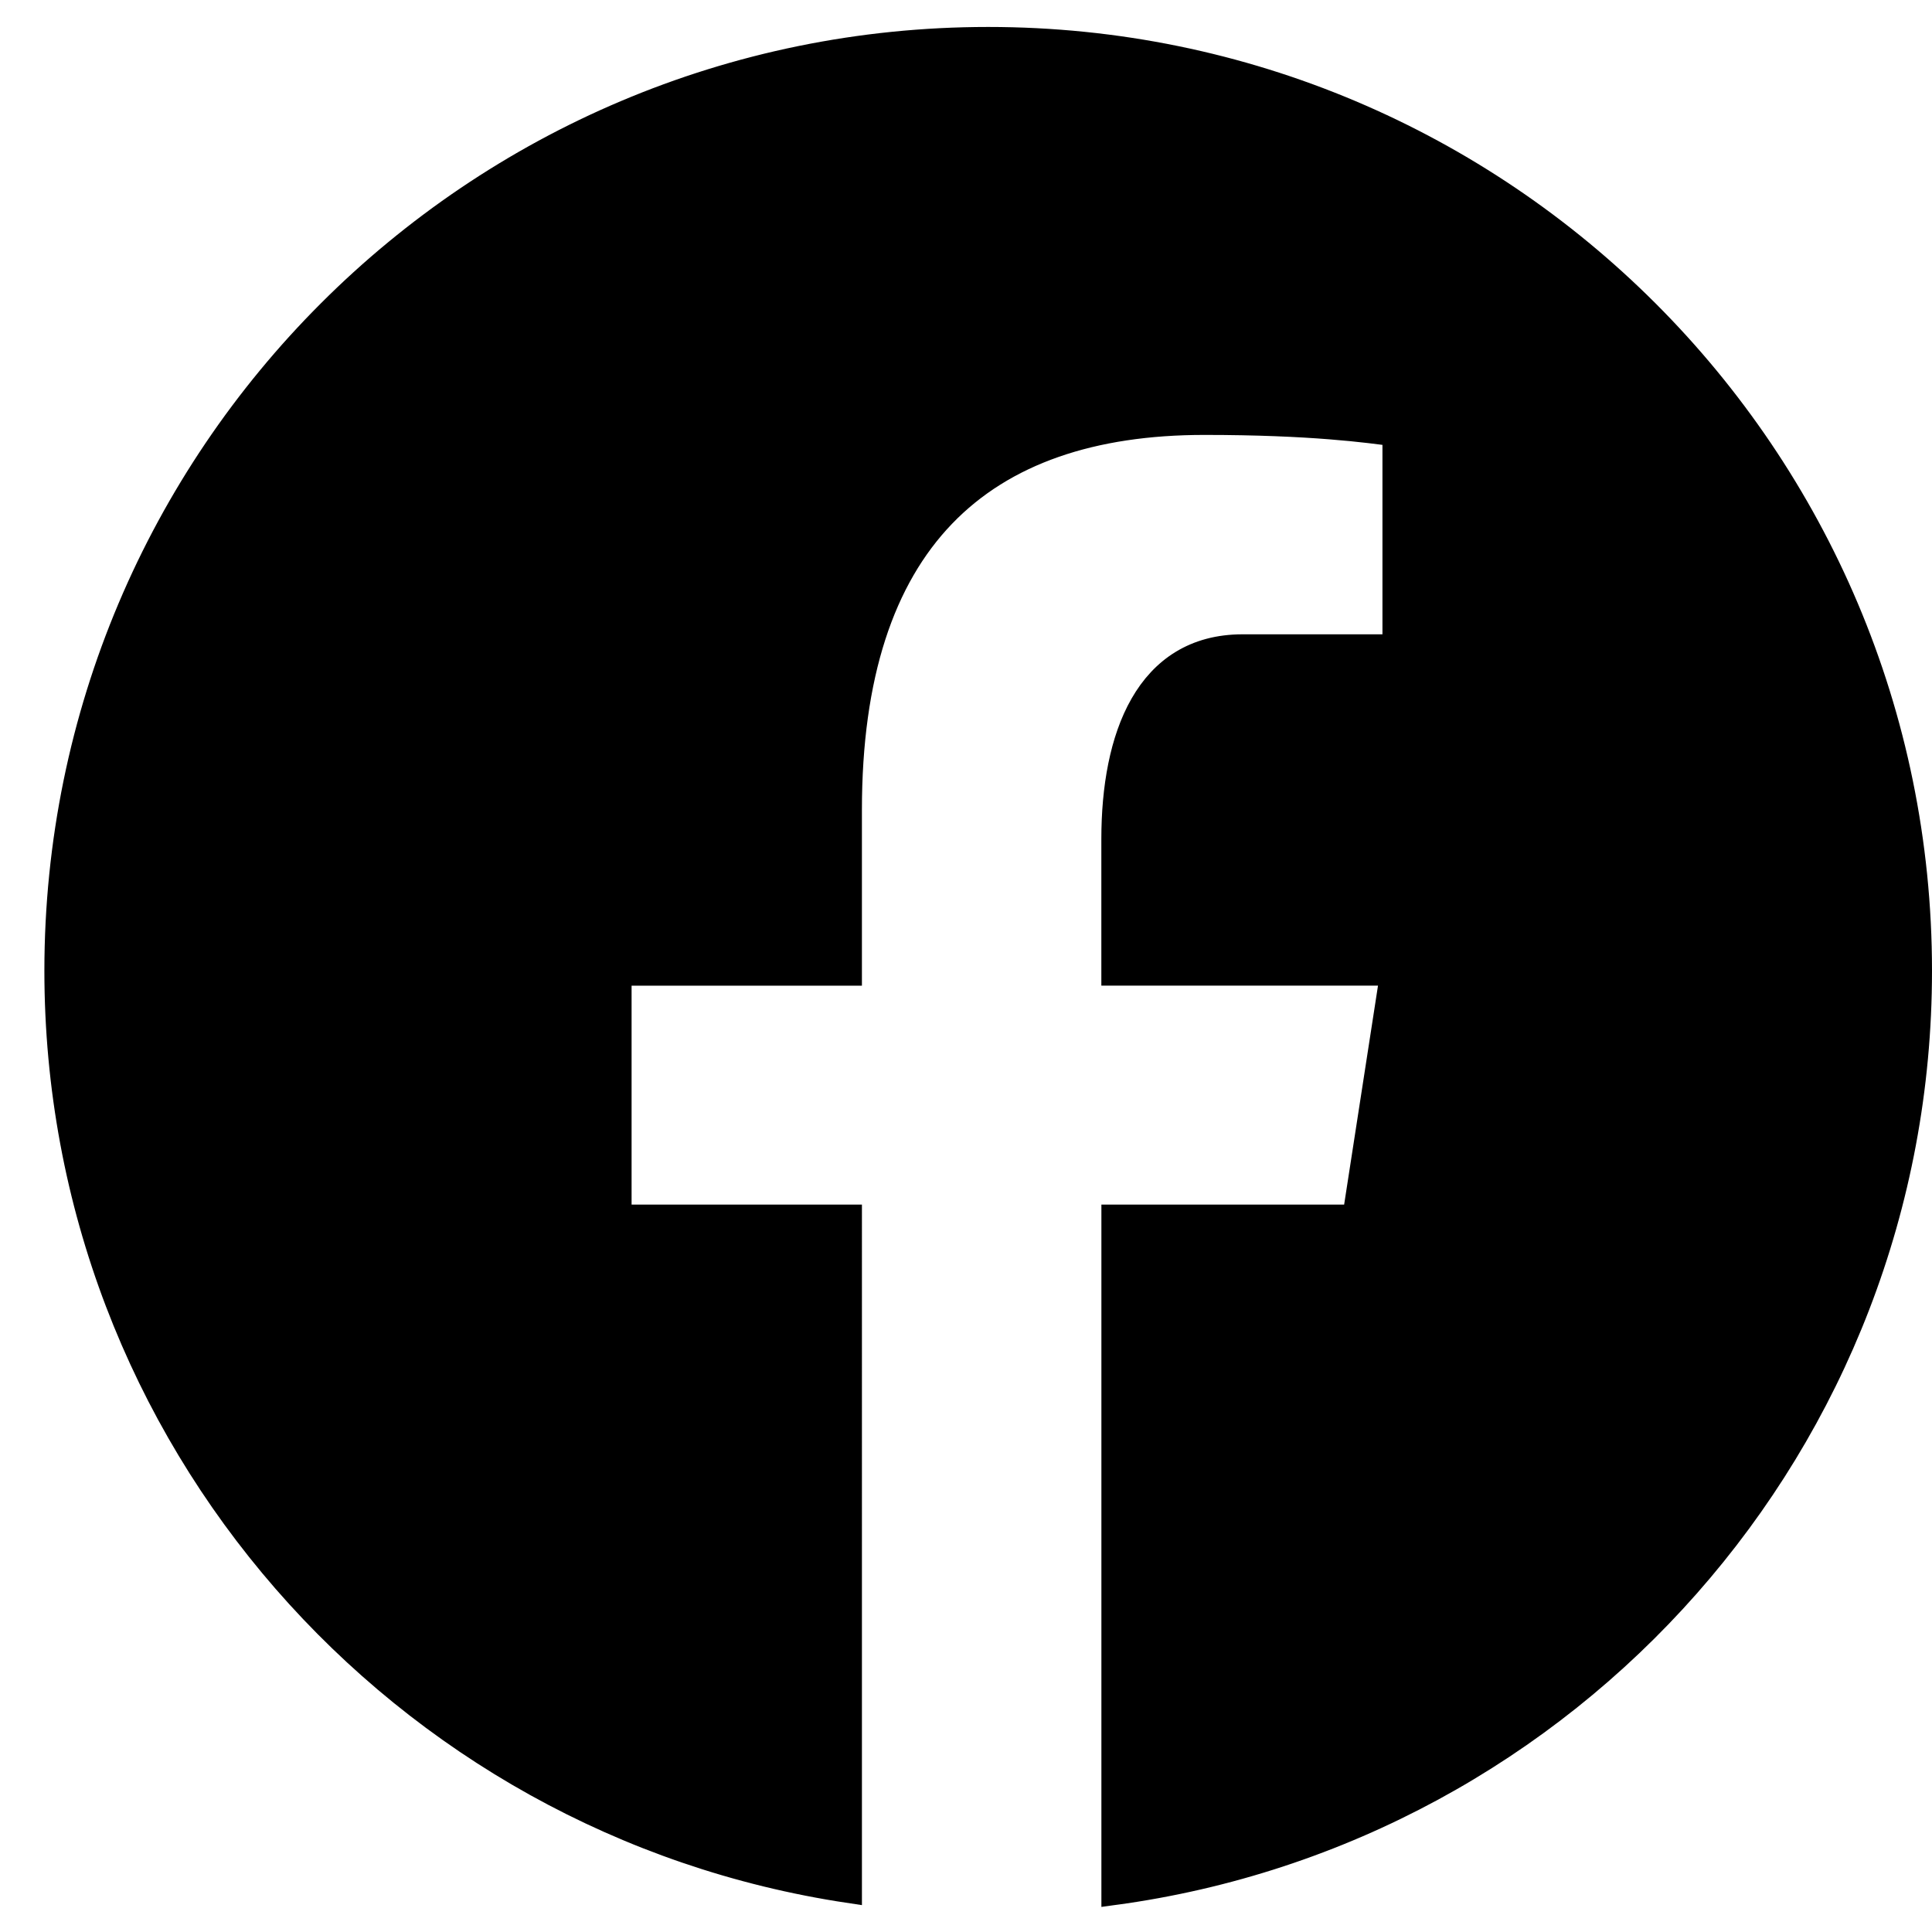<?xml version="1.0" encoding="utf-8"?>
<!-- Generator: Adobe Illustrator 16.0.0, SVG Export Plug-In . SVG Version: 6.00 Build 0)  -->
<!DOCTYPE svg PUBLIC "-//W3C//DTD SVG 1.1//EN" "http://www.w3.org/Graphics/SVG/1.1/DTD/svg11.dtd">
<svg version="1.1" id="レイヤー_1" xmlns="http://www.w3.org/2000/svg" xmlns:xlink="http://www.w3.org/1999/xlink" x="0px"
	 y="0px" width="150px" height="150px" viewBox="0 0 150 150" enable-background="new 0 0 150 150" xml:space="preserve">
<path stroke="#000000" stroke-width="2" stroke-linecap="round" stroke-miterlimit="10" d="M76.723,3.093
	c-39.917,0-72.277,32.36-72.277,72.277c0,36.235,26.695,66.158,61.474,71.382V94.526H48.036V75.528h17.883V62.887
	c0-20.93,10.198-30.12,27.592-30.12c8.332,0,12.736,0.616,14.822,0.898v16.583H96.471c-7.381,0-9.963,7-9.963,14.893v10.384h21.646
	l-2.938,18.999H86.512v52.383C121.787,142.123,149,111.959,149,75.37C149,35.453,116.641,3.093,76.723,3.093z"/>
</svg>
